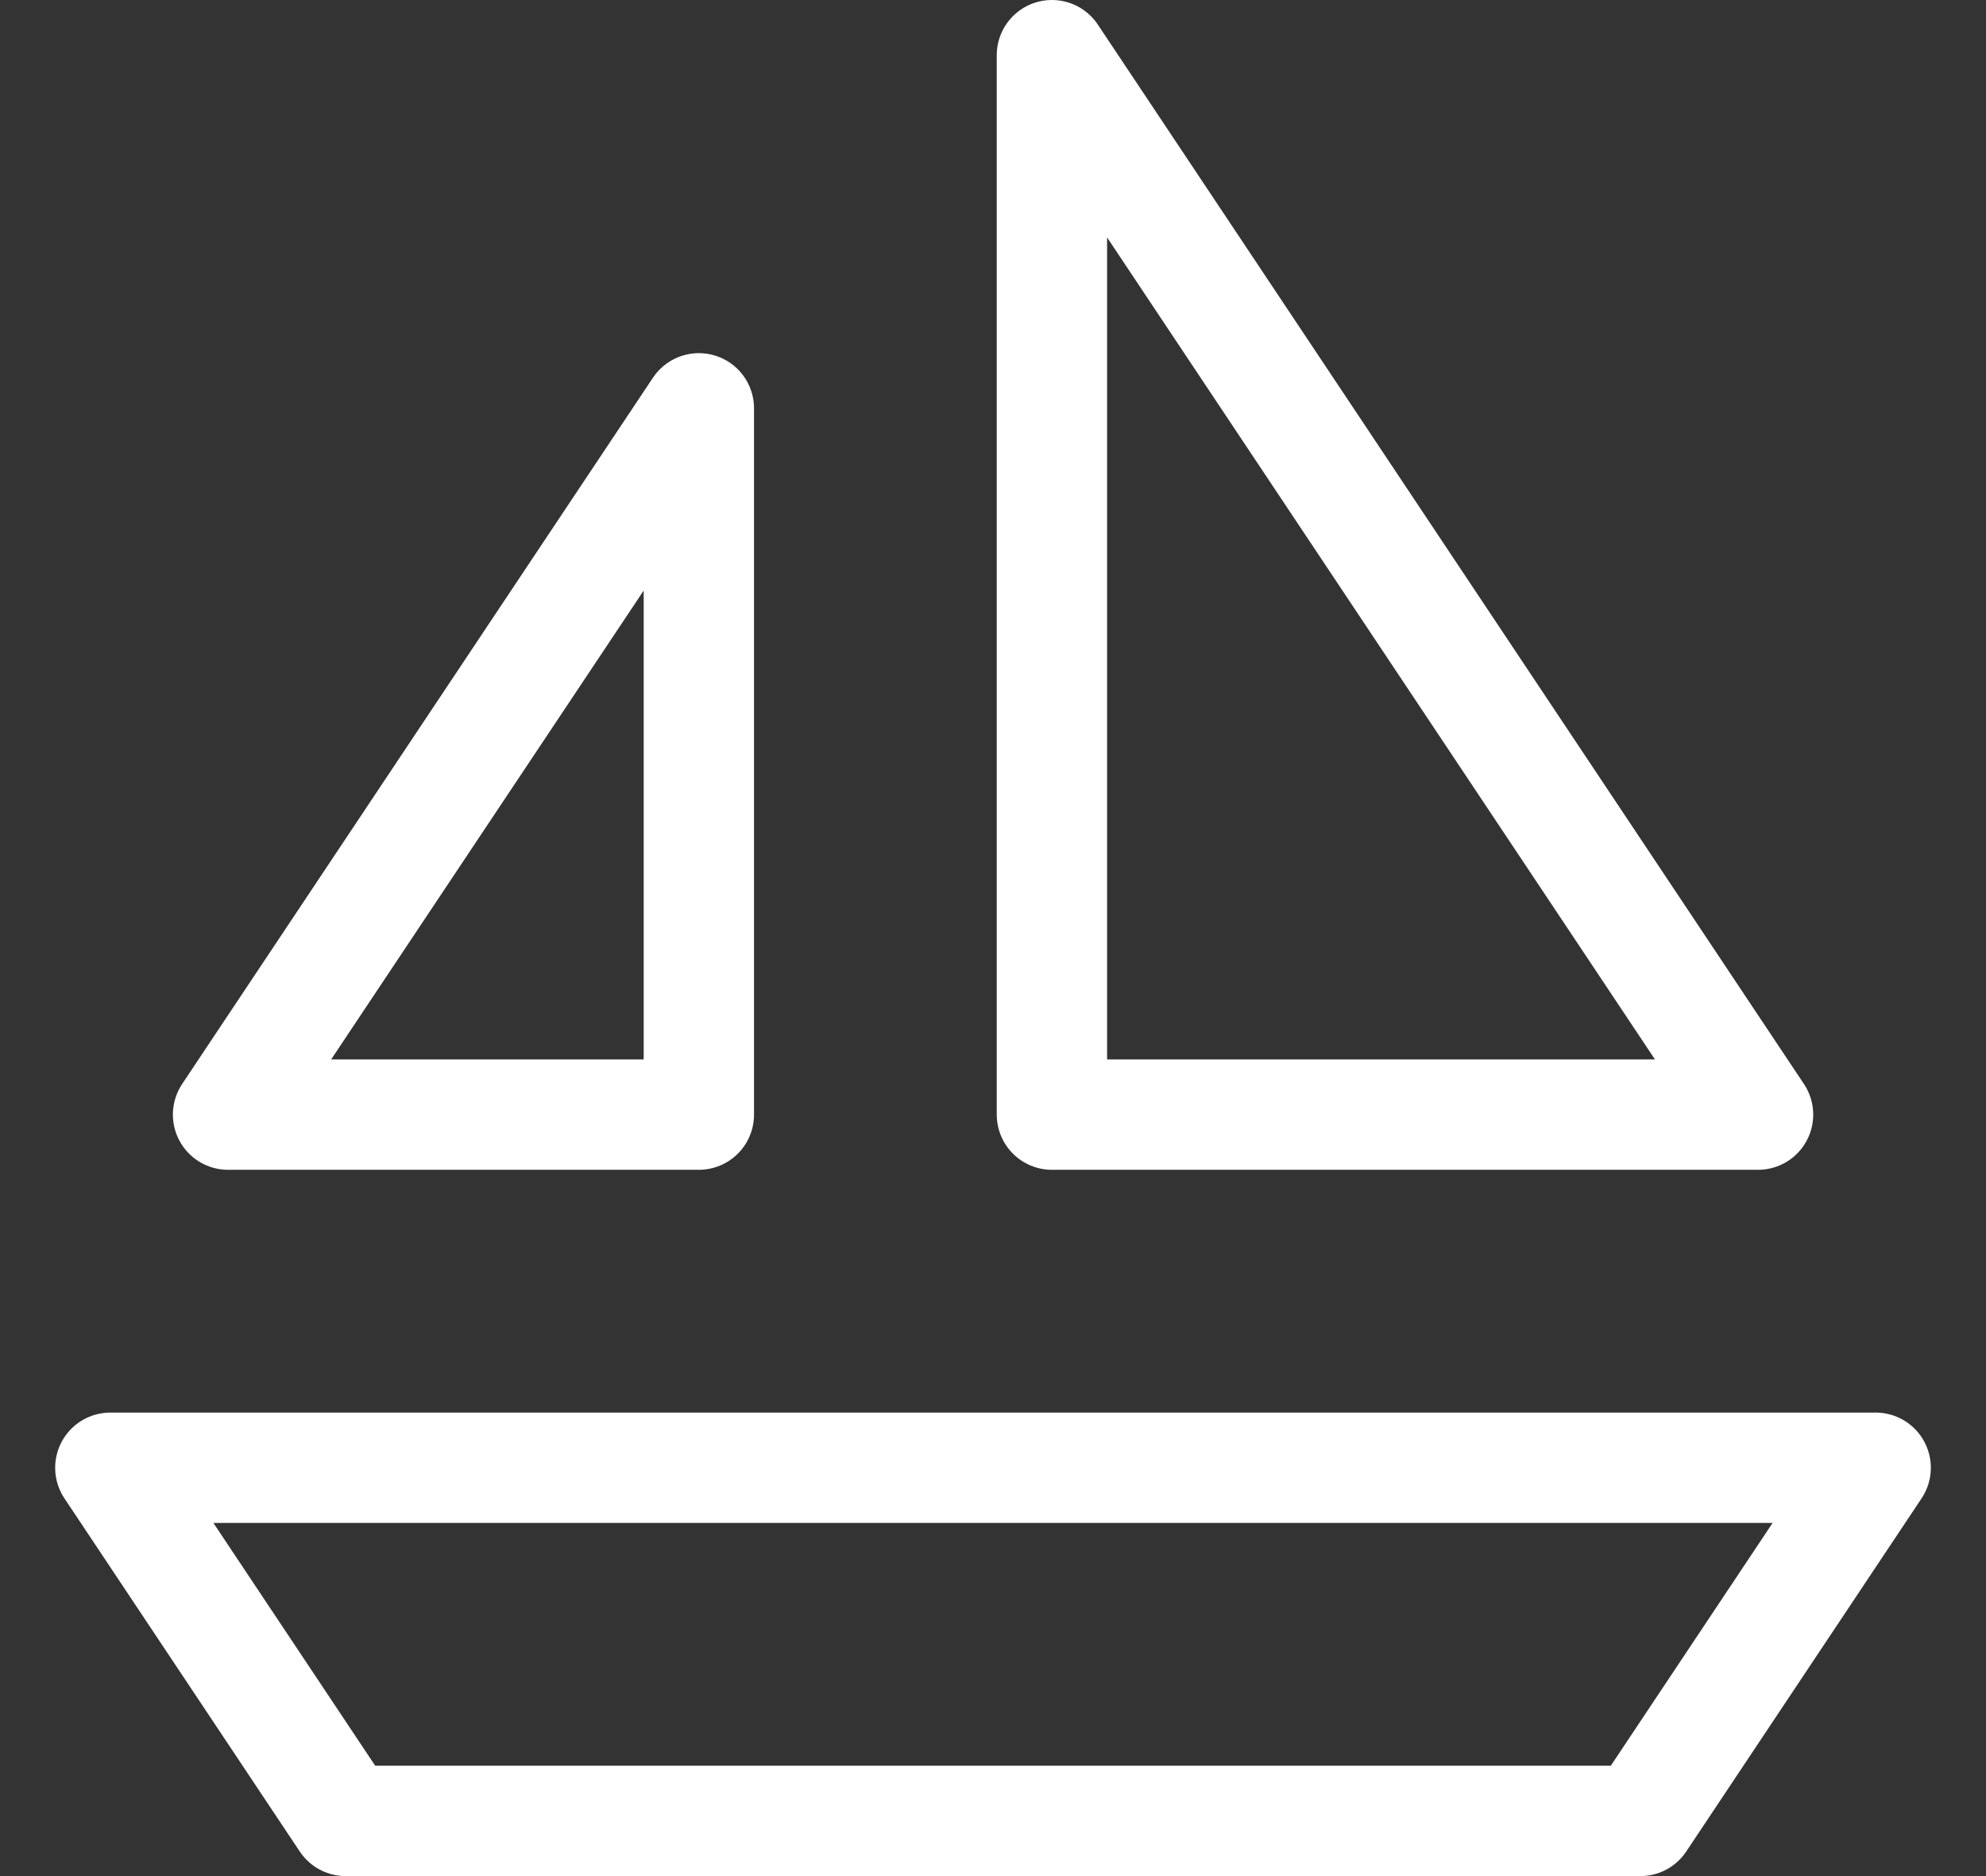 <svg width="18" height="17" viewBox="0 0 18 17" fill="none" xmlns="http://www.w3.org/2000/svg">
<rect x="0" y="0" width="18" height="17" fill="#333333" stroke="none"/>
<path d="M3.133 16.5H14.867L17 13.3H1L3.133 16.5Z" stroke="white" stroke-miterlimit="10" stroke-linecap="round" stroke-linejoin="round"/>
<path d="M9.534 0.5V10.1H15.934L9.534 0.5Z" stroke="white" stroke-miterlimit="10" stroke-linecap="round" stroke-linejoin="round"/>
<path d="M6.334 10.1V3.7L2.067 10.1H6.334Z" stroke="white" stroke-miterlimit="10" stroke-linecap="round" stroke-linejoin="round"/>
</svg>
